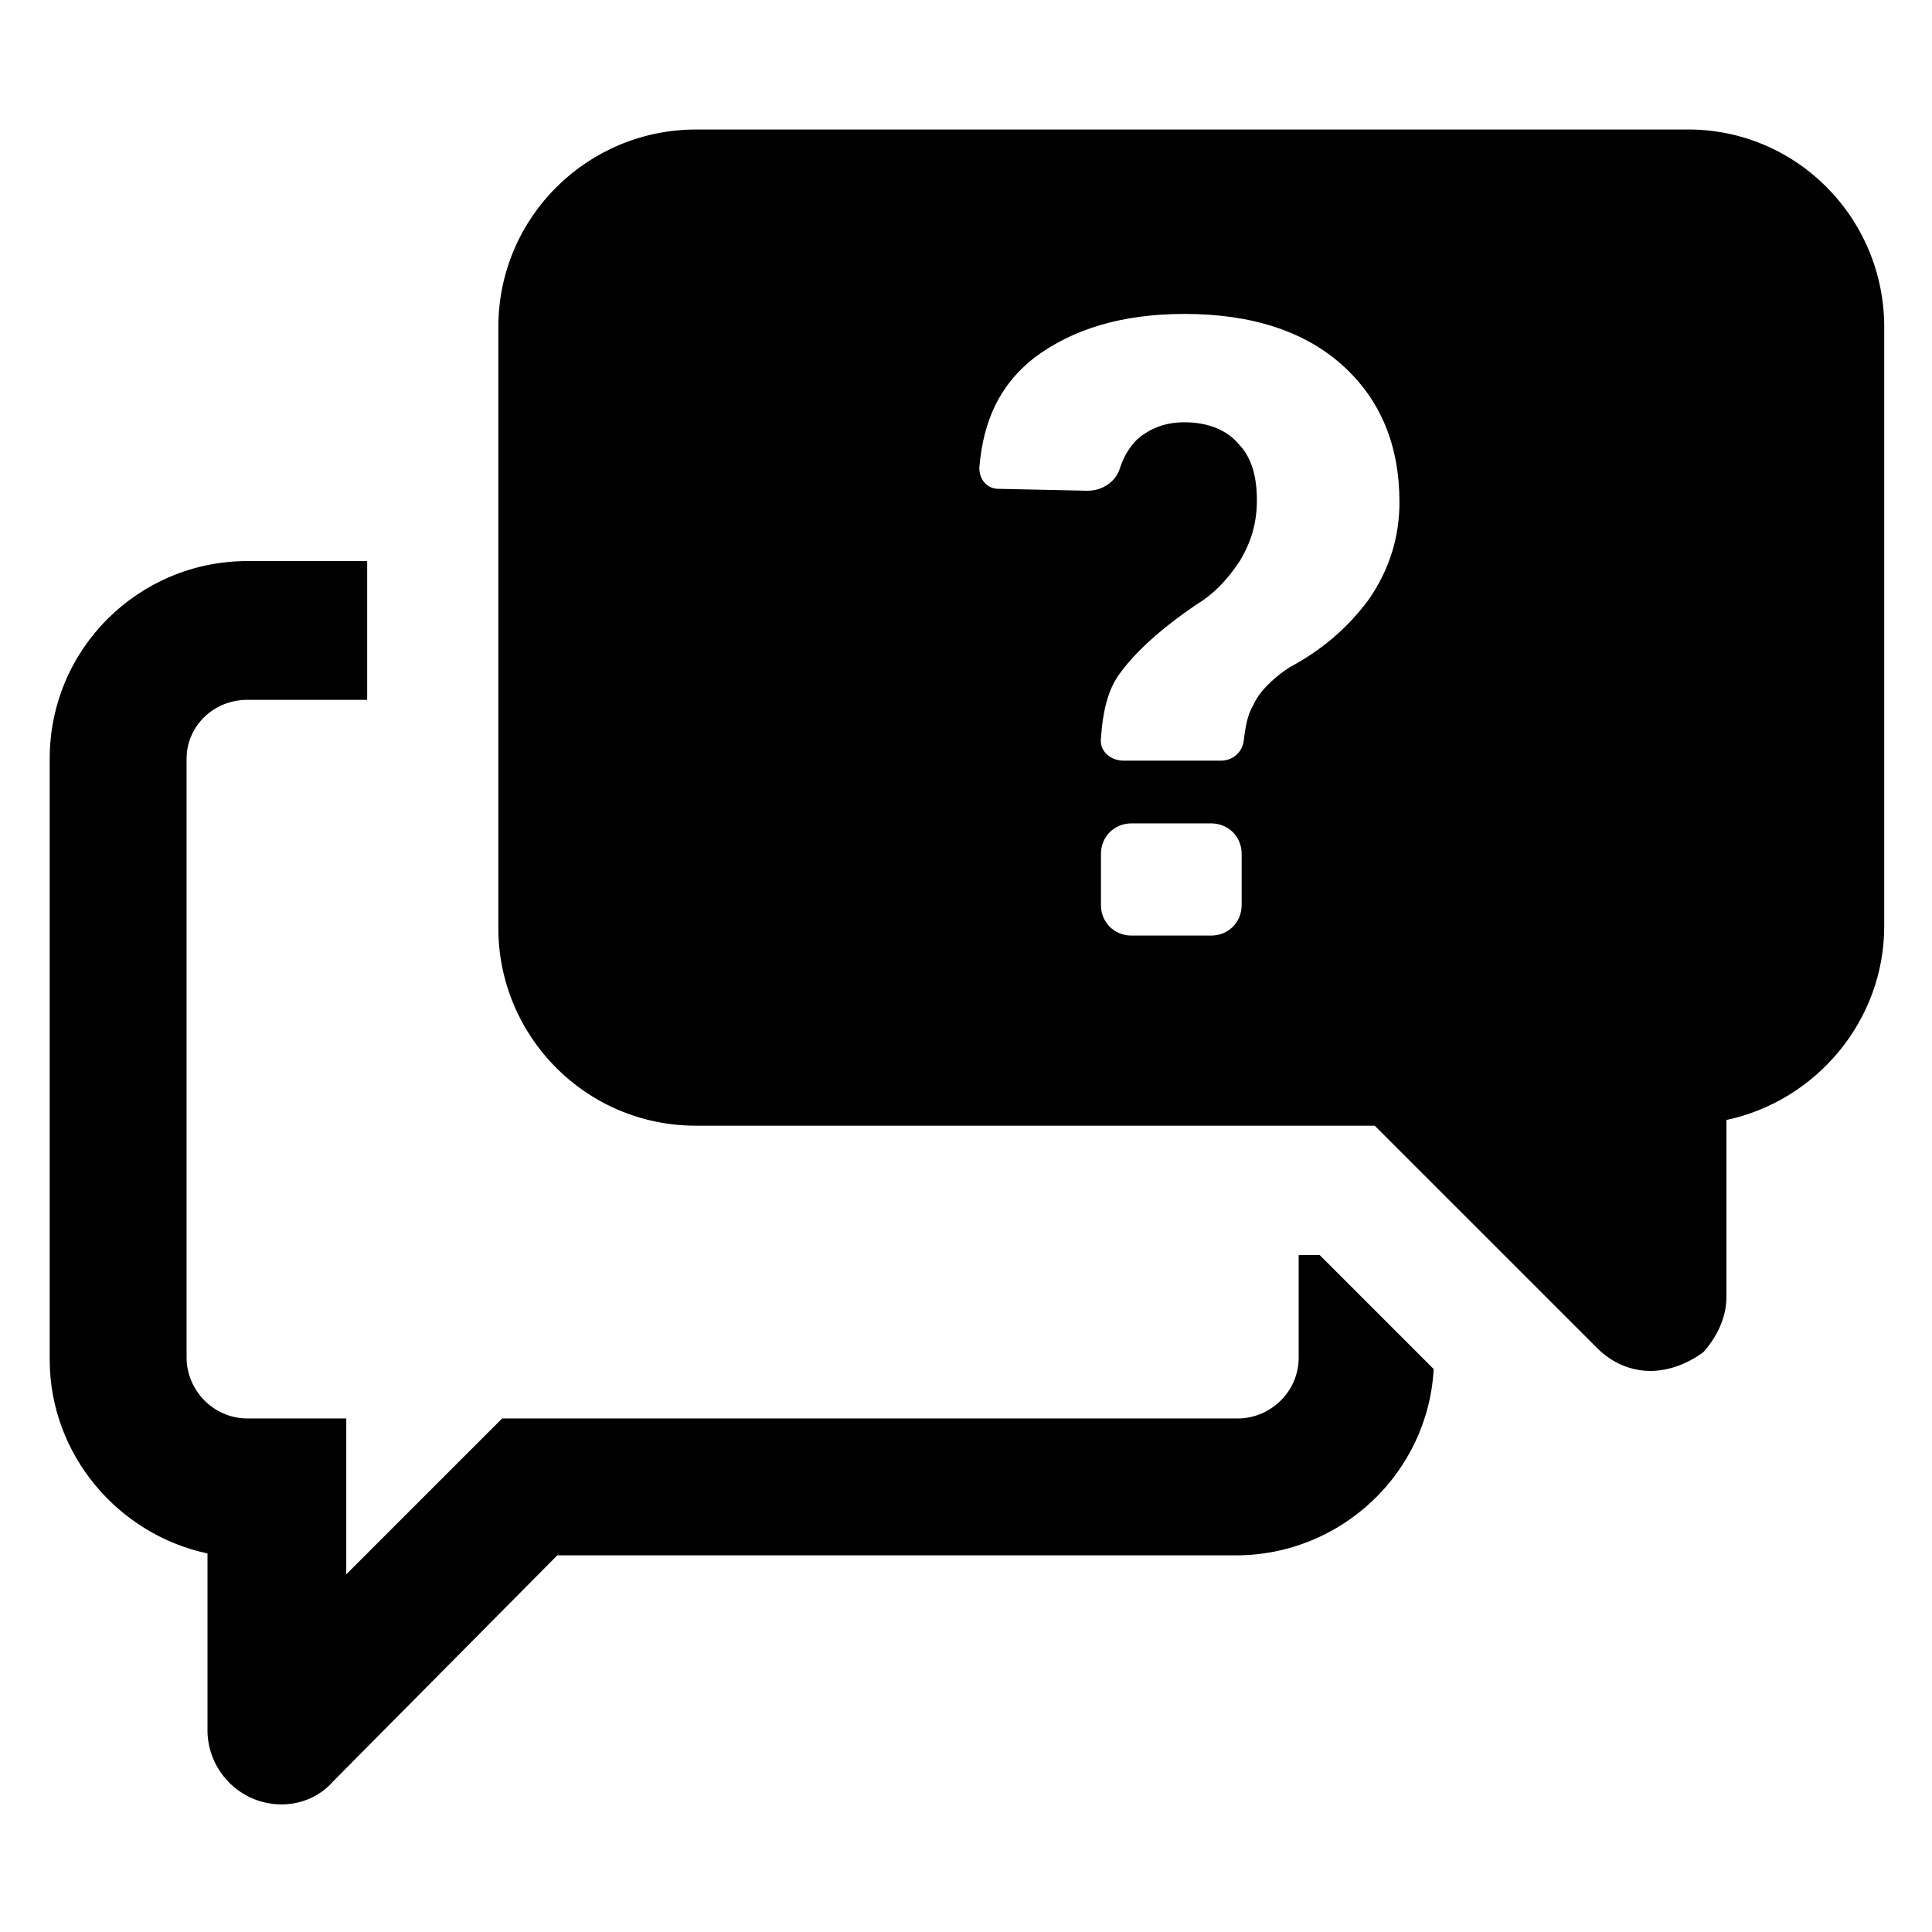 <?xml version="1.0" encoding="UTF-8"?>
<!-- Uploaded to: SVG Repo, www.svgrepo.com, Generator: SVG Repo Mixer Tools -->
<svg fill="#000000" width="800px" height="800px" version="1.1" viewBox="144 144 512 512" xmlns="http://www.w3.org/2000/svg">
 <path d="m493.71 476.58 30.23 30.23c-1.512 27.711-24.688 49.375-52.395 49.375l-179.86-0.004-59.449 59.953c-3.527 4.031-8.566 6.047-13.602 6.047-11.082 0-19.648-9.07-19.648-19.648v-46.855c-23.68-5.039-41.816-26.199-41.816-51.387v-159.21c0-29.223 23.68-52.395 52.395-52.395h31.738v36.777h-31.738c-9.07 0-16.121 7.055-16.121 15.617v158.7c0 8.566 7.055 16.121 16.121 16.121h26.199v41.316l41.312-41.312h194.97c8.566 0 16.121-7.055 16.121-16.121v-27.207zm149.63-245.86v158.7c0 25.191-18.137 46.352-41.816 51.387v46.855c0 5.543-2.519 10.578-6.047 14.609-4.031 3.023-9.07 5.039-14.105 5.039-5.039 0-10.078-2.016-14.105-6.047l-58.949-58.941h-179.86c-29.223 0-52.395-23.68-52.395-52.395v-159.21c0-29.223 23.68-52.395 52.395-52.395h261.98c29.223-0.504 52.902 23.172 52.902 52.395zm-170.29 139.55c0-4.535-3.527-8.062-8.062-8.062h-21.16c-4.535 0-8.062 3.527-8.062 8.062v13.602c0 4.535 3.527 8.062 8.062 8.062h21.16c4.535 0 8.062-3.527 8.062-8.062zm41.816-93.203c0-15.113-5.039-27.207-15.113-36.273-10.078-9.07-24.184-13.602-41.816-13.602-16.625 0-29.727 4.031-39.801 11.586-9.07 7.055-13.602 16.625-14.609 29.223 0 3.023 2.016 5.543 5.039 5.543l23.68 0.504c4.031 0 7.559-2.519 8.566-6.047 1.008-3.023 2.519-5.543 4.535-7.559 3.527-3.023 7.559-4.535 12.594-4.535 6.047 0 11.082 2.016 14.105 5.543 3.527 3.527 5.039 8.566 5.039 15.113 0 6.047-1.512 11.082-4.535 16.121-3.023 4.535-6.551 8.566-11.586 11.586-9.574 6.551-16.121 12.594-20.152 18.137-3.023 4.031-4.535 9.574-5.039 17.129-0.504 3.527 2.519 6.047 6.047 6.047h25.695c3.023 0 5.543-2.016 6.047-5.039 0.504-4.031 1.008-7.055 2.519-9.574 1.512-3.527 5.039-7.055 9.574-10.078 8.566-4.535 15.617-10.578 21.16-18.137 5.531-8.055 8.051-16.621 8.051-25.688z"/>
</svg>
